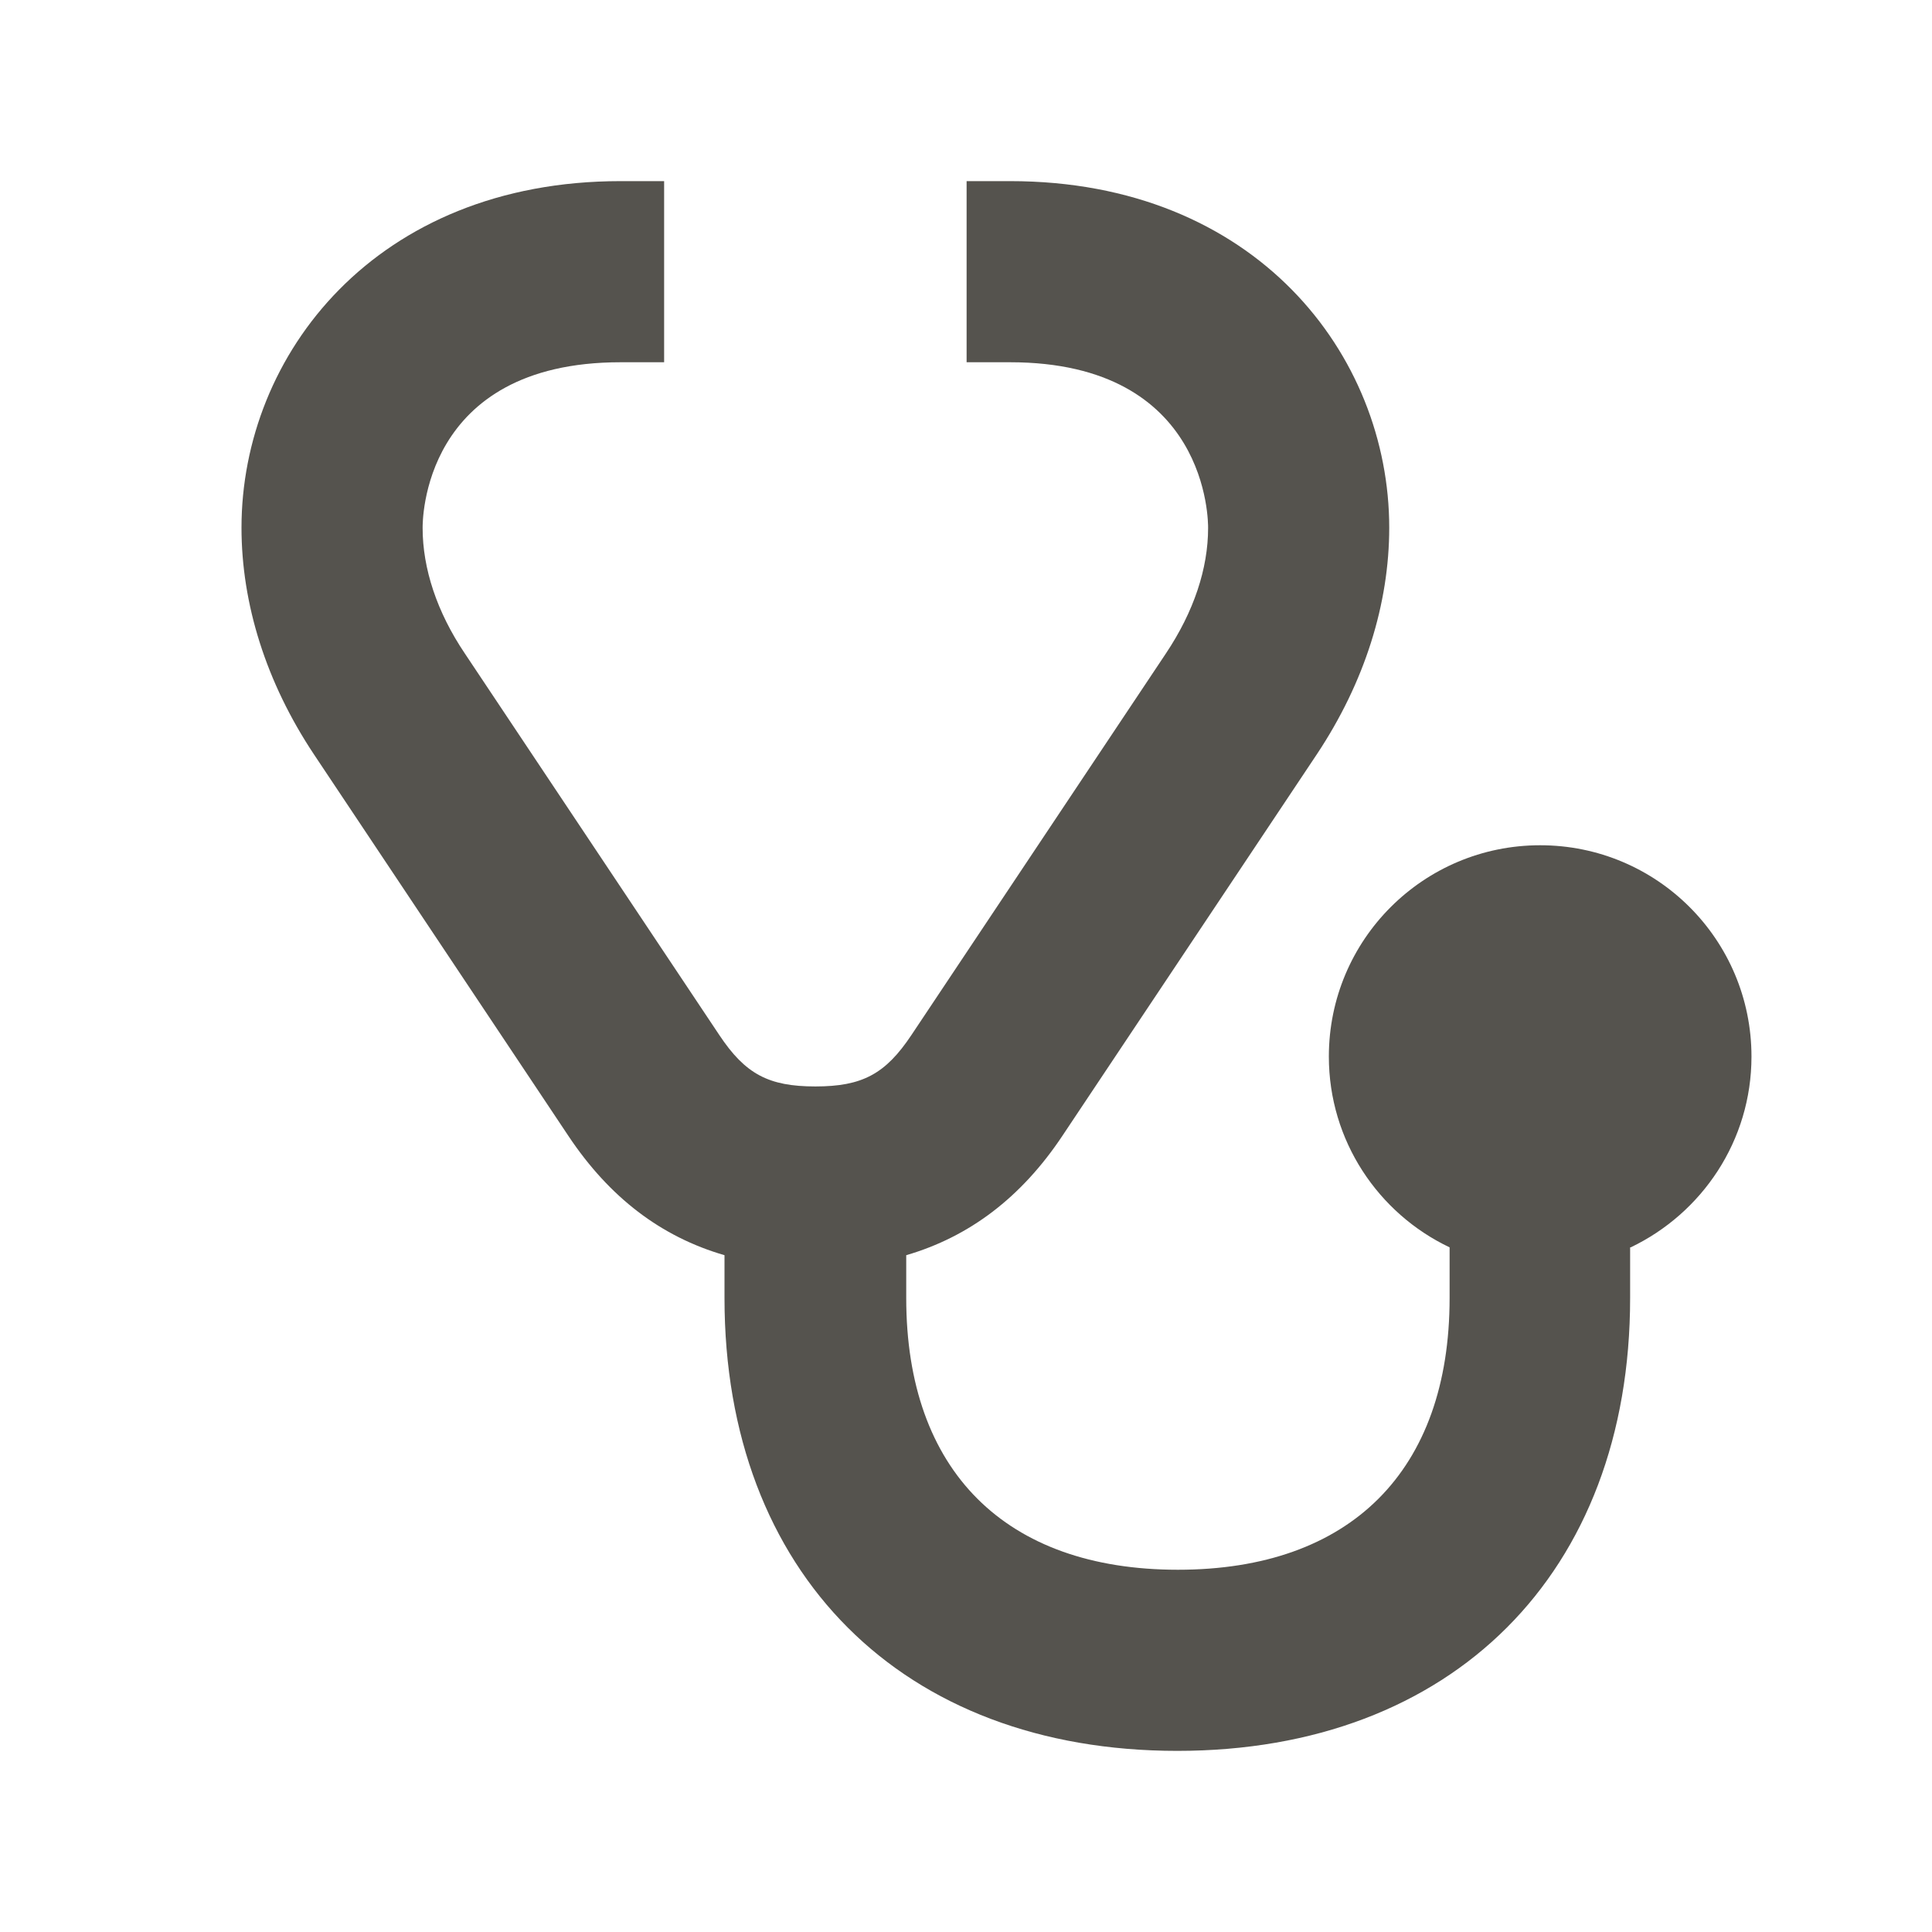 <svg xmlns="http://www.w3.org/2000/svg"  viewBox="0 0 64 64"><defs fill="#55534E" /><path  d="m54,41.32v1.68c0,9.11-5.89,15-15,15s-15-5.89-15-15v-1.42c-2.1-.61-3.81-1.91-5.17-3.95l-8.43-12.64c-1.59-2.39-2.4-4.99-2.4-7.51,0-5.73,4.45-11.48,12.56-11.48h1.44v6h-1.44c-6.61,0-6.56,5.32-6.56,5.49,0,1.34.47,2.78,1.4,4.16l8.43,12.64c.86,1.29,1.63,1.7,3.18,1.7s2.32-.41,3.18-1.7l8.43-12.64c.93-1.39,1.4-2.82,1.4-4.16,0-.17.04-5.49-6.56-5.49h-1.44v-6h1.44c8.14,0,12.56,5.76,12.56,11.48,0,2.52-.81,5.12-2.4,7.51l-8.43,12.64c-1.36,2.04-3.08,3.34-5.17,3.95v1.42c0,5.72,3.28,9,9,9s9-3.28,9-9v-1.68c-2.36-1.12-4-3.53-4-6.32,0-3.87,3.13-7,7-7s7,3.13,7,7c0,2.79-1.64,5.19-4,6.32Z" fill="#55534E" /></svg>